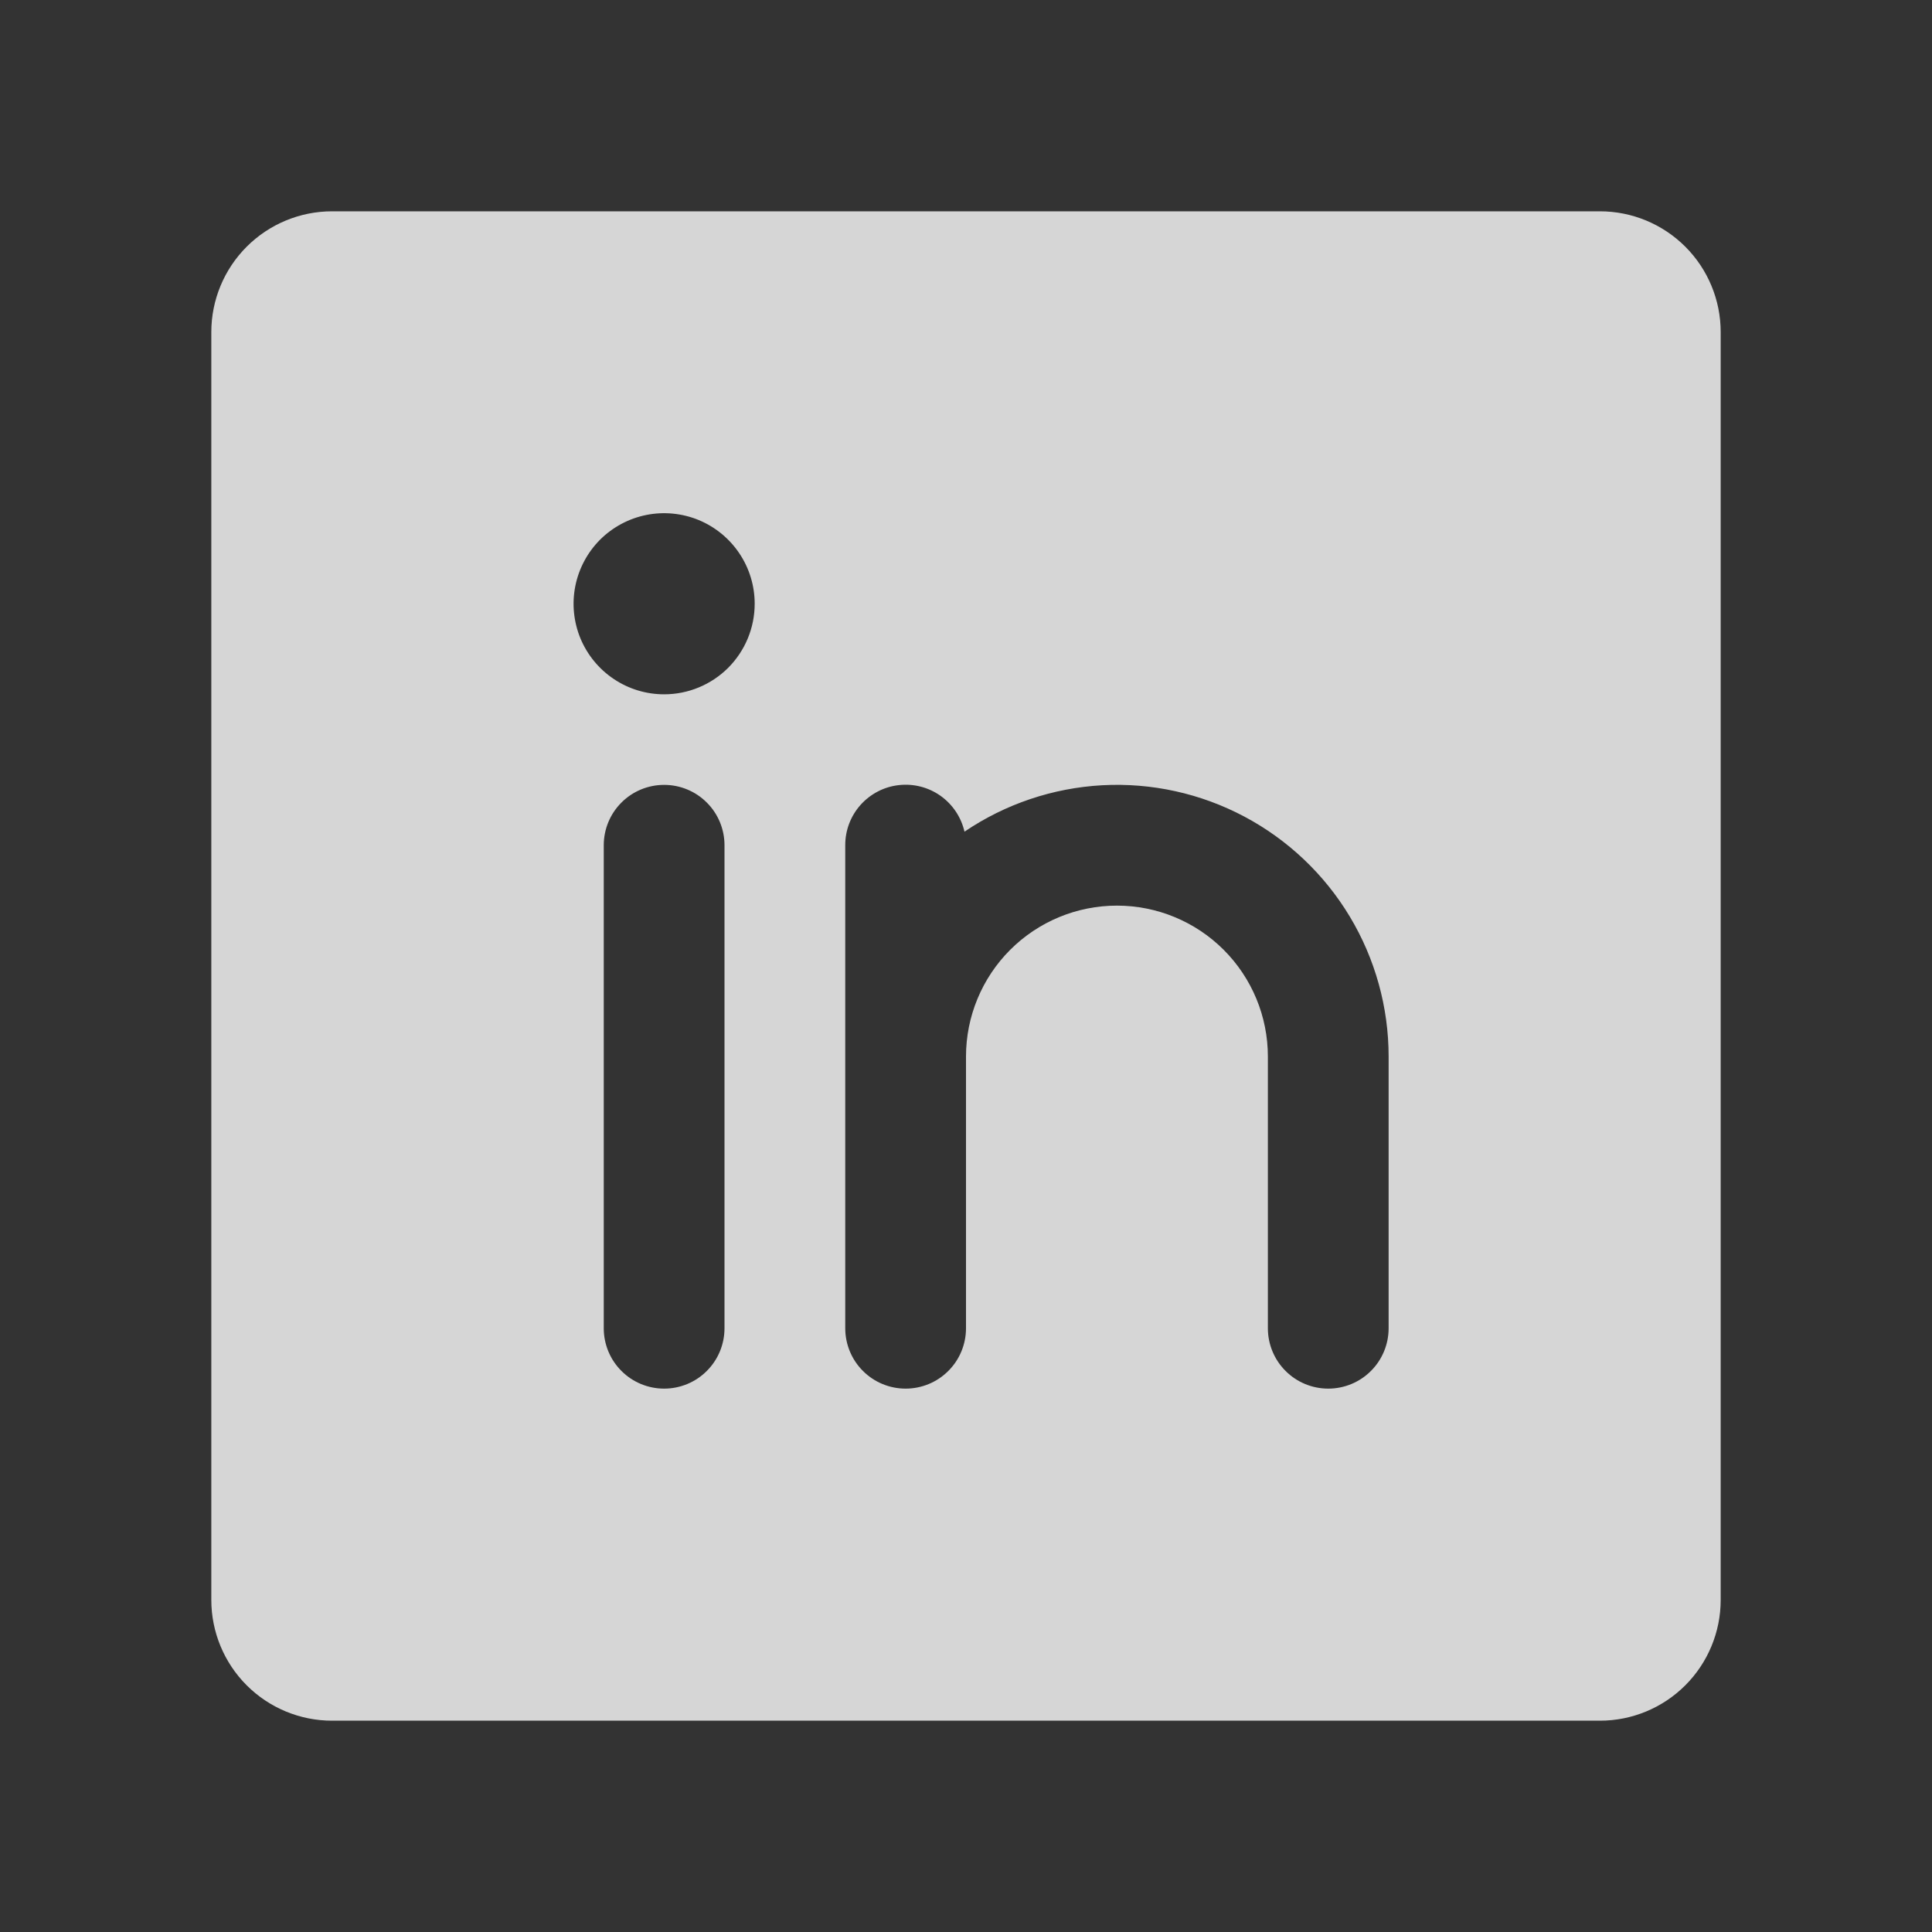 <svg width="32" height="32" viewBox="0 0 32 32" fill="none" xmlns="http://www.w3.org/2000/svg">
<rect x="0" y="0" width="32" height="32" fill="#333333" stroke="none"/>
<path d="M26.5 3.5H5.5C4.97 3.5 4.461 3.711 4.086 4.086C3.711 4.461 3.5 4.97 3.5 5.5V26.5C3.5 27.03 3.711 27.539 4.086 27.914C4.461 28.289 4.97 28.5 5.5 28.5H26.5C27.03 28.5 27.539 28.289 27.914 27.914C28.289 27.539 28.5 27.03 28.5 26.5V5.5C28.5 4.97 28.289 4.461 27.914 4.086C27.539 3.711 27.03 3.5 26.5 3.5ZM12 22C12 22.265 11.895 22.52 11.707 22.707C11.52 22.895 11.265 23 11 23C10.735 23 10.48 22.895 10.293 22.707C10.105 22.52 10 22.265 10 22V14C10 13.735 10.105 13.48 10.293 13.293C10.48 13.105 10.735 13 11 13C11.265 13 11.52 13.105 11.707 13.293C11.895 13.48 12 13.735 12 14V22ZM11 11.5C10.703 11.5 10.413 11.412 10.167 11.247C9.92 11.082 9.728 10.848 9.614 10.574C9.501 10.3 9.471 9.998 9.529 9.707C9.587 9.416 9.73 9.149 9.939 8.939C10.149 8.73 10.416 8.587 10.707 8.529C10.998 8.471 11.3 8.501 11.574 8.614C11.848 8.728 12.082 8.92 12.247 9.167C12.412 9.413 12.5 9.703 12.5 10C12.5 10.398 12.342 10.779 12.061 11.061C11.779 11.342 11.398 11.5 11 11.5ZM23 22C23 22.265 22.895 22.52 22.707 22.707C22.52 22.895 22.265 23 22 23C21.735 23 21.48 22.895 21.293 22.707C21.105 22.52 21 22.265 21 22V17.5C21 16.837 20.737 16.201 20.268 15.732C19.799 15.263 19.163 15 18.5 15C17.837 15 17.201 15.263 16.732 15.732C16.263 16.201 16 16.837 16 17.5V22C16 22.265 15.895 22.52 15.707 22.707C15.52 22.895 15.265 23 15 23C14.735 23 14.48 22.895 14.293 22.707C14.105 22.52 14 22.265 14 22V14C13.999 13.754 14.089 13.516 14.253 13.332C14.417 13.149 14.642 13.031 14.887 13.004C15.131 12.976 15.377 13.039 15.578 13.181C15.779 13.324 15.92 13.535 15.975 13.775C16.652 13.316 17.441 13.051 18.257 13.006C19.073 12.962 19.886 13.141 20.608 13.524C21.33 13.907 21.935 14.48 22.356 15.18C22.777 15.88 23 16.683 23 17.5V22Z" fill="white" fill-opacity="0.8"/>
</svg>
